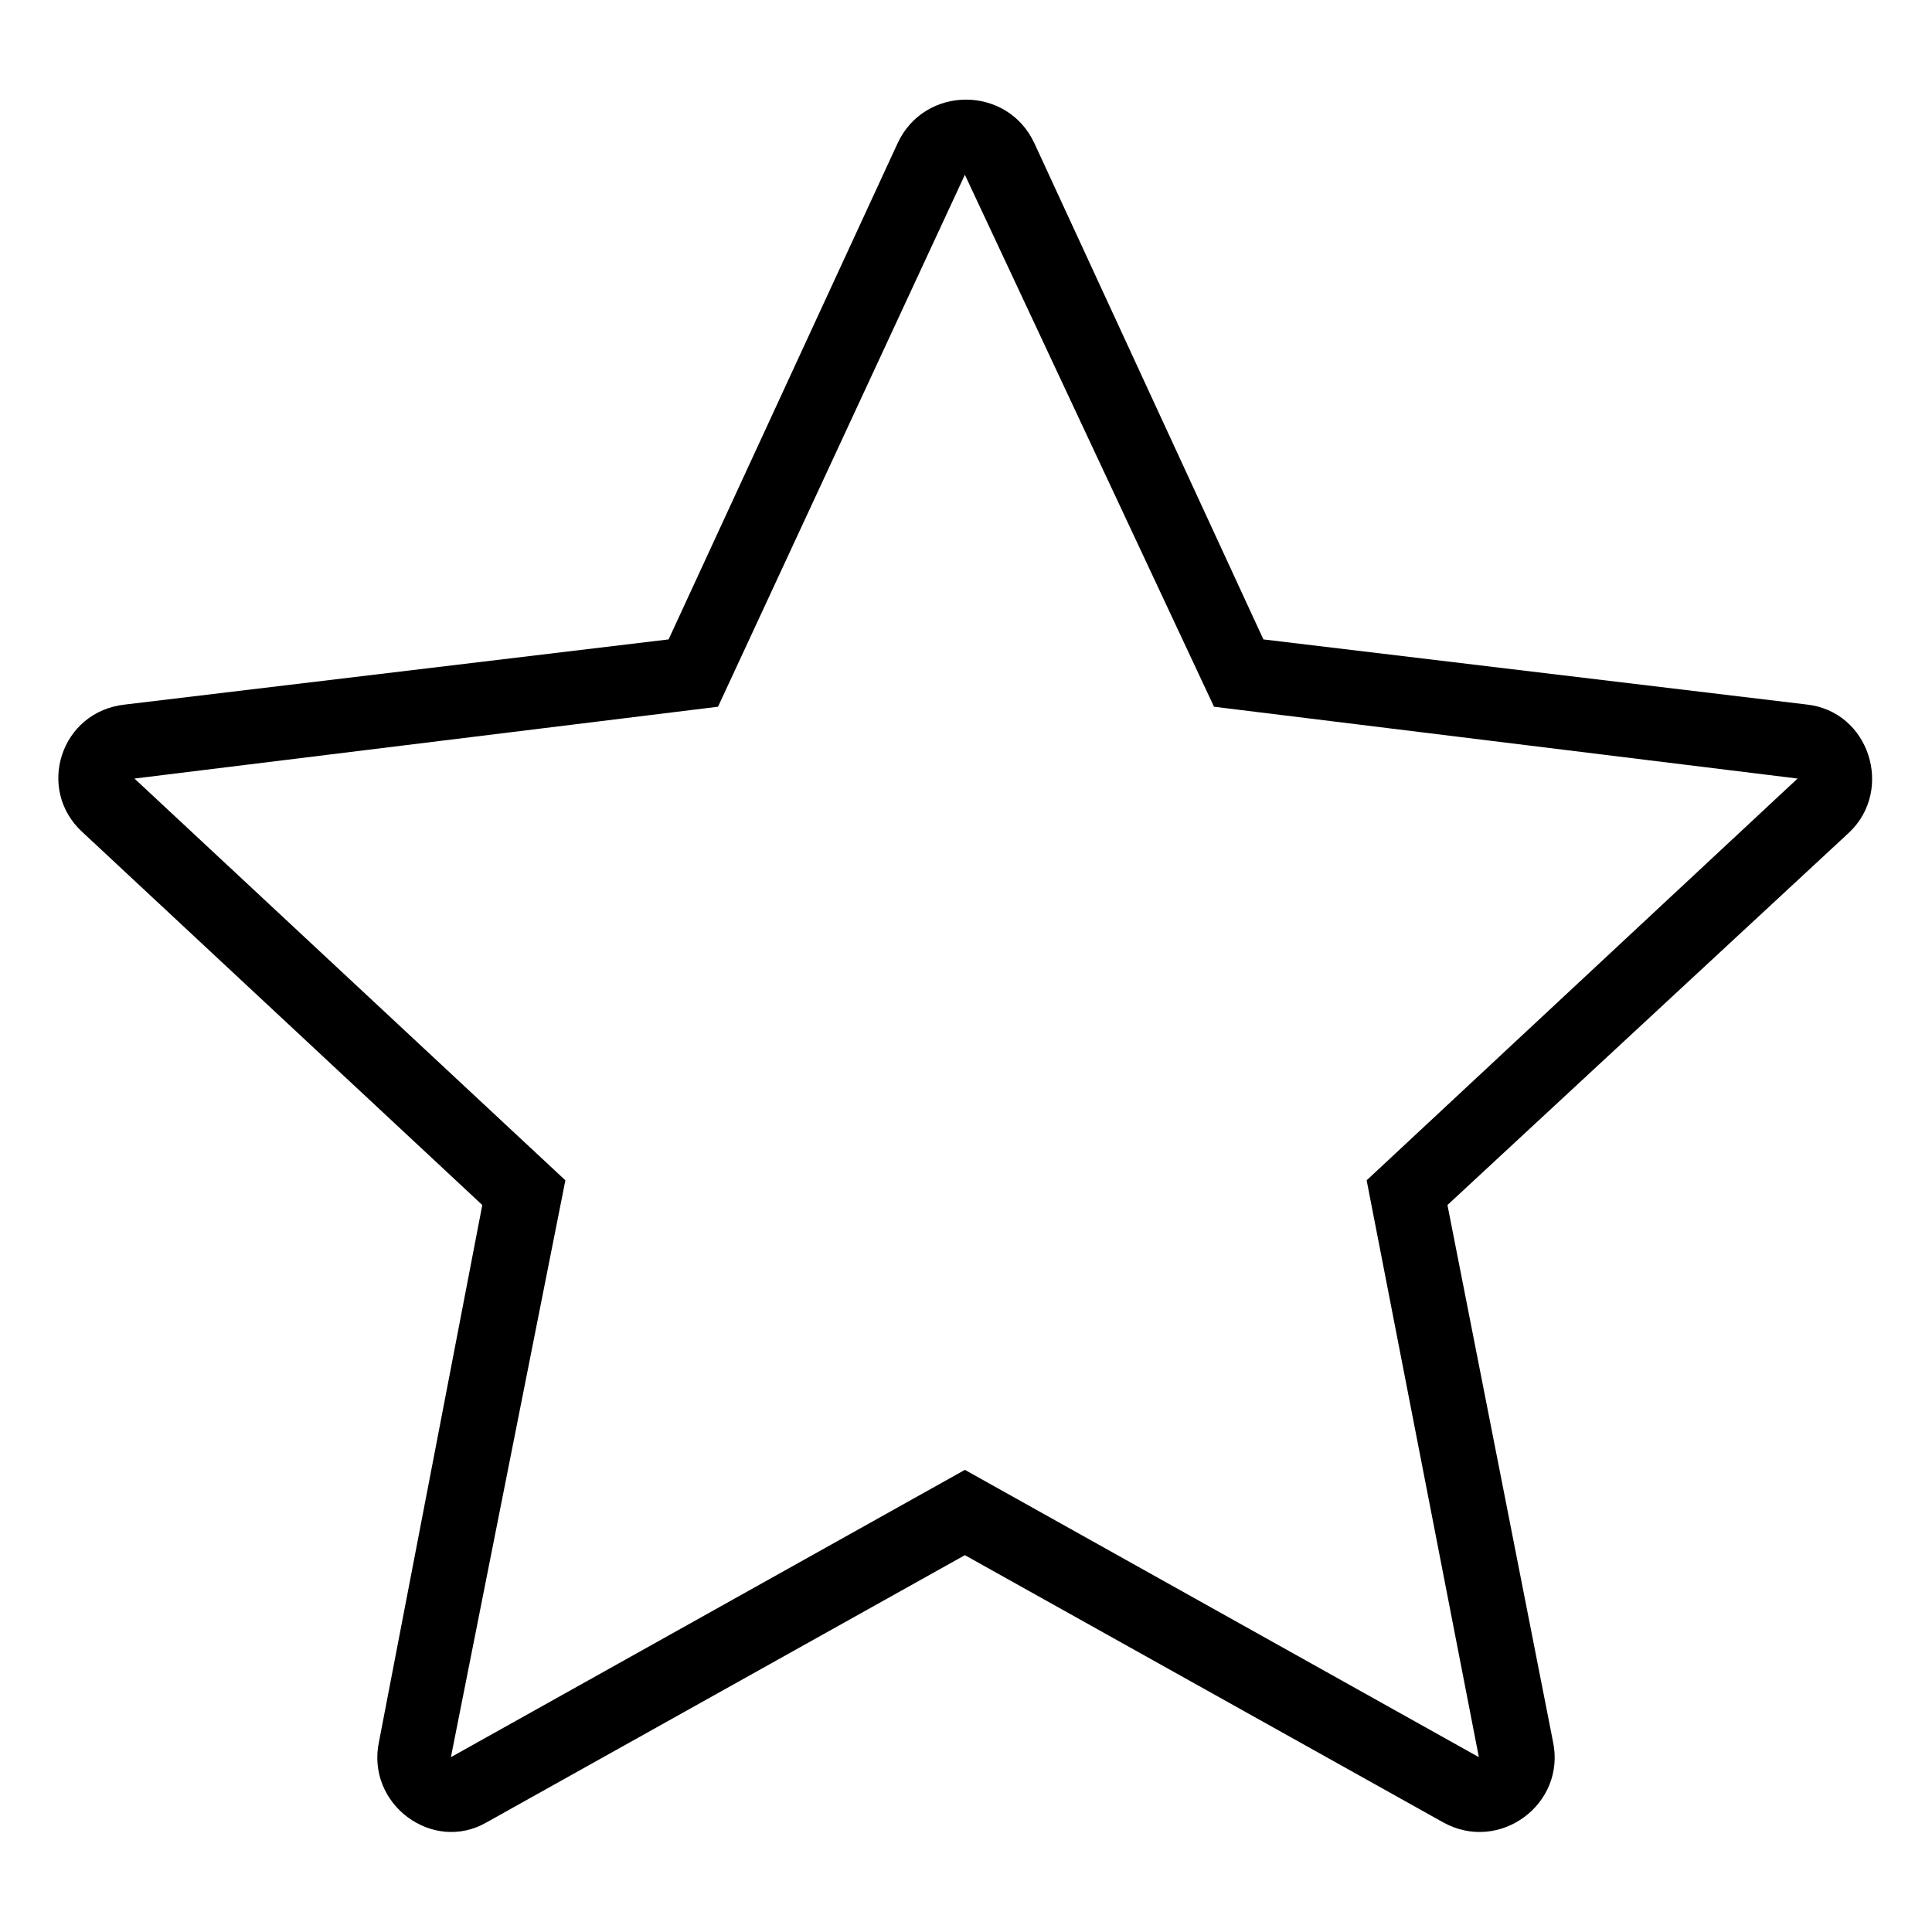 <?xml version="1.0" encoding="UTF-8"?>
<!-- The Best Svg Icon site in the world: iconSvg.co, Visit us! https://iconsvg.co -->
<svg fill="#000000" width="800px" height="800px" version="1.1" viewBox="144 144 512 512" xmlns="http://www.w3.org/2000/svg">
 <path d="m478.81 313.45 143.95 17.25c16.656 1.785 23.199 22.602 11.301 33.906l-106.47 98.738 27.957 142.16c3.57 16.656-14.277 29.742-29.145 21.414l-126.7-70.781-126.7 70.781c-14.277 8.328-32.121-4.758-28.551-21.414l27.363-142.16-105.88-98.738c-12.492-11.301-5.949-32.121 11.301-33.906l143.95-17.25 60.672-131.45c7.137-15.465 29.145-15.465 36.285 0l60.672 131.45zm-79.109-123.13 66.023 140.97 154.65 19.035-114.2 106.47 29.742 152.87-136.21-76.137-136.21 76.137 30.336-152.87-114.2-106.47 154.65-19.035z" fill-rule="evenodd"/>
</svg>
